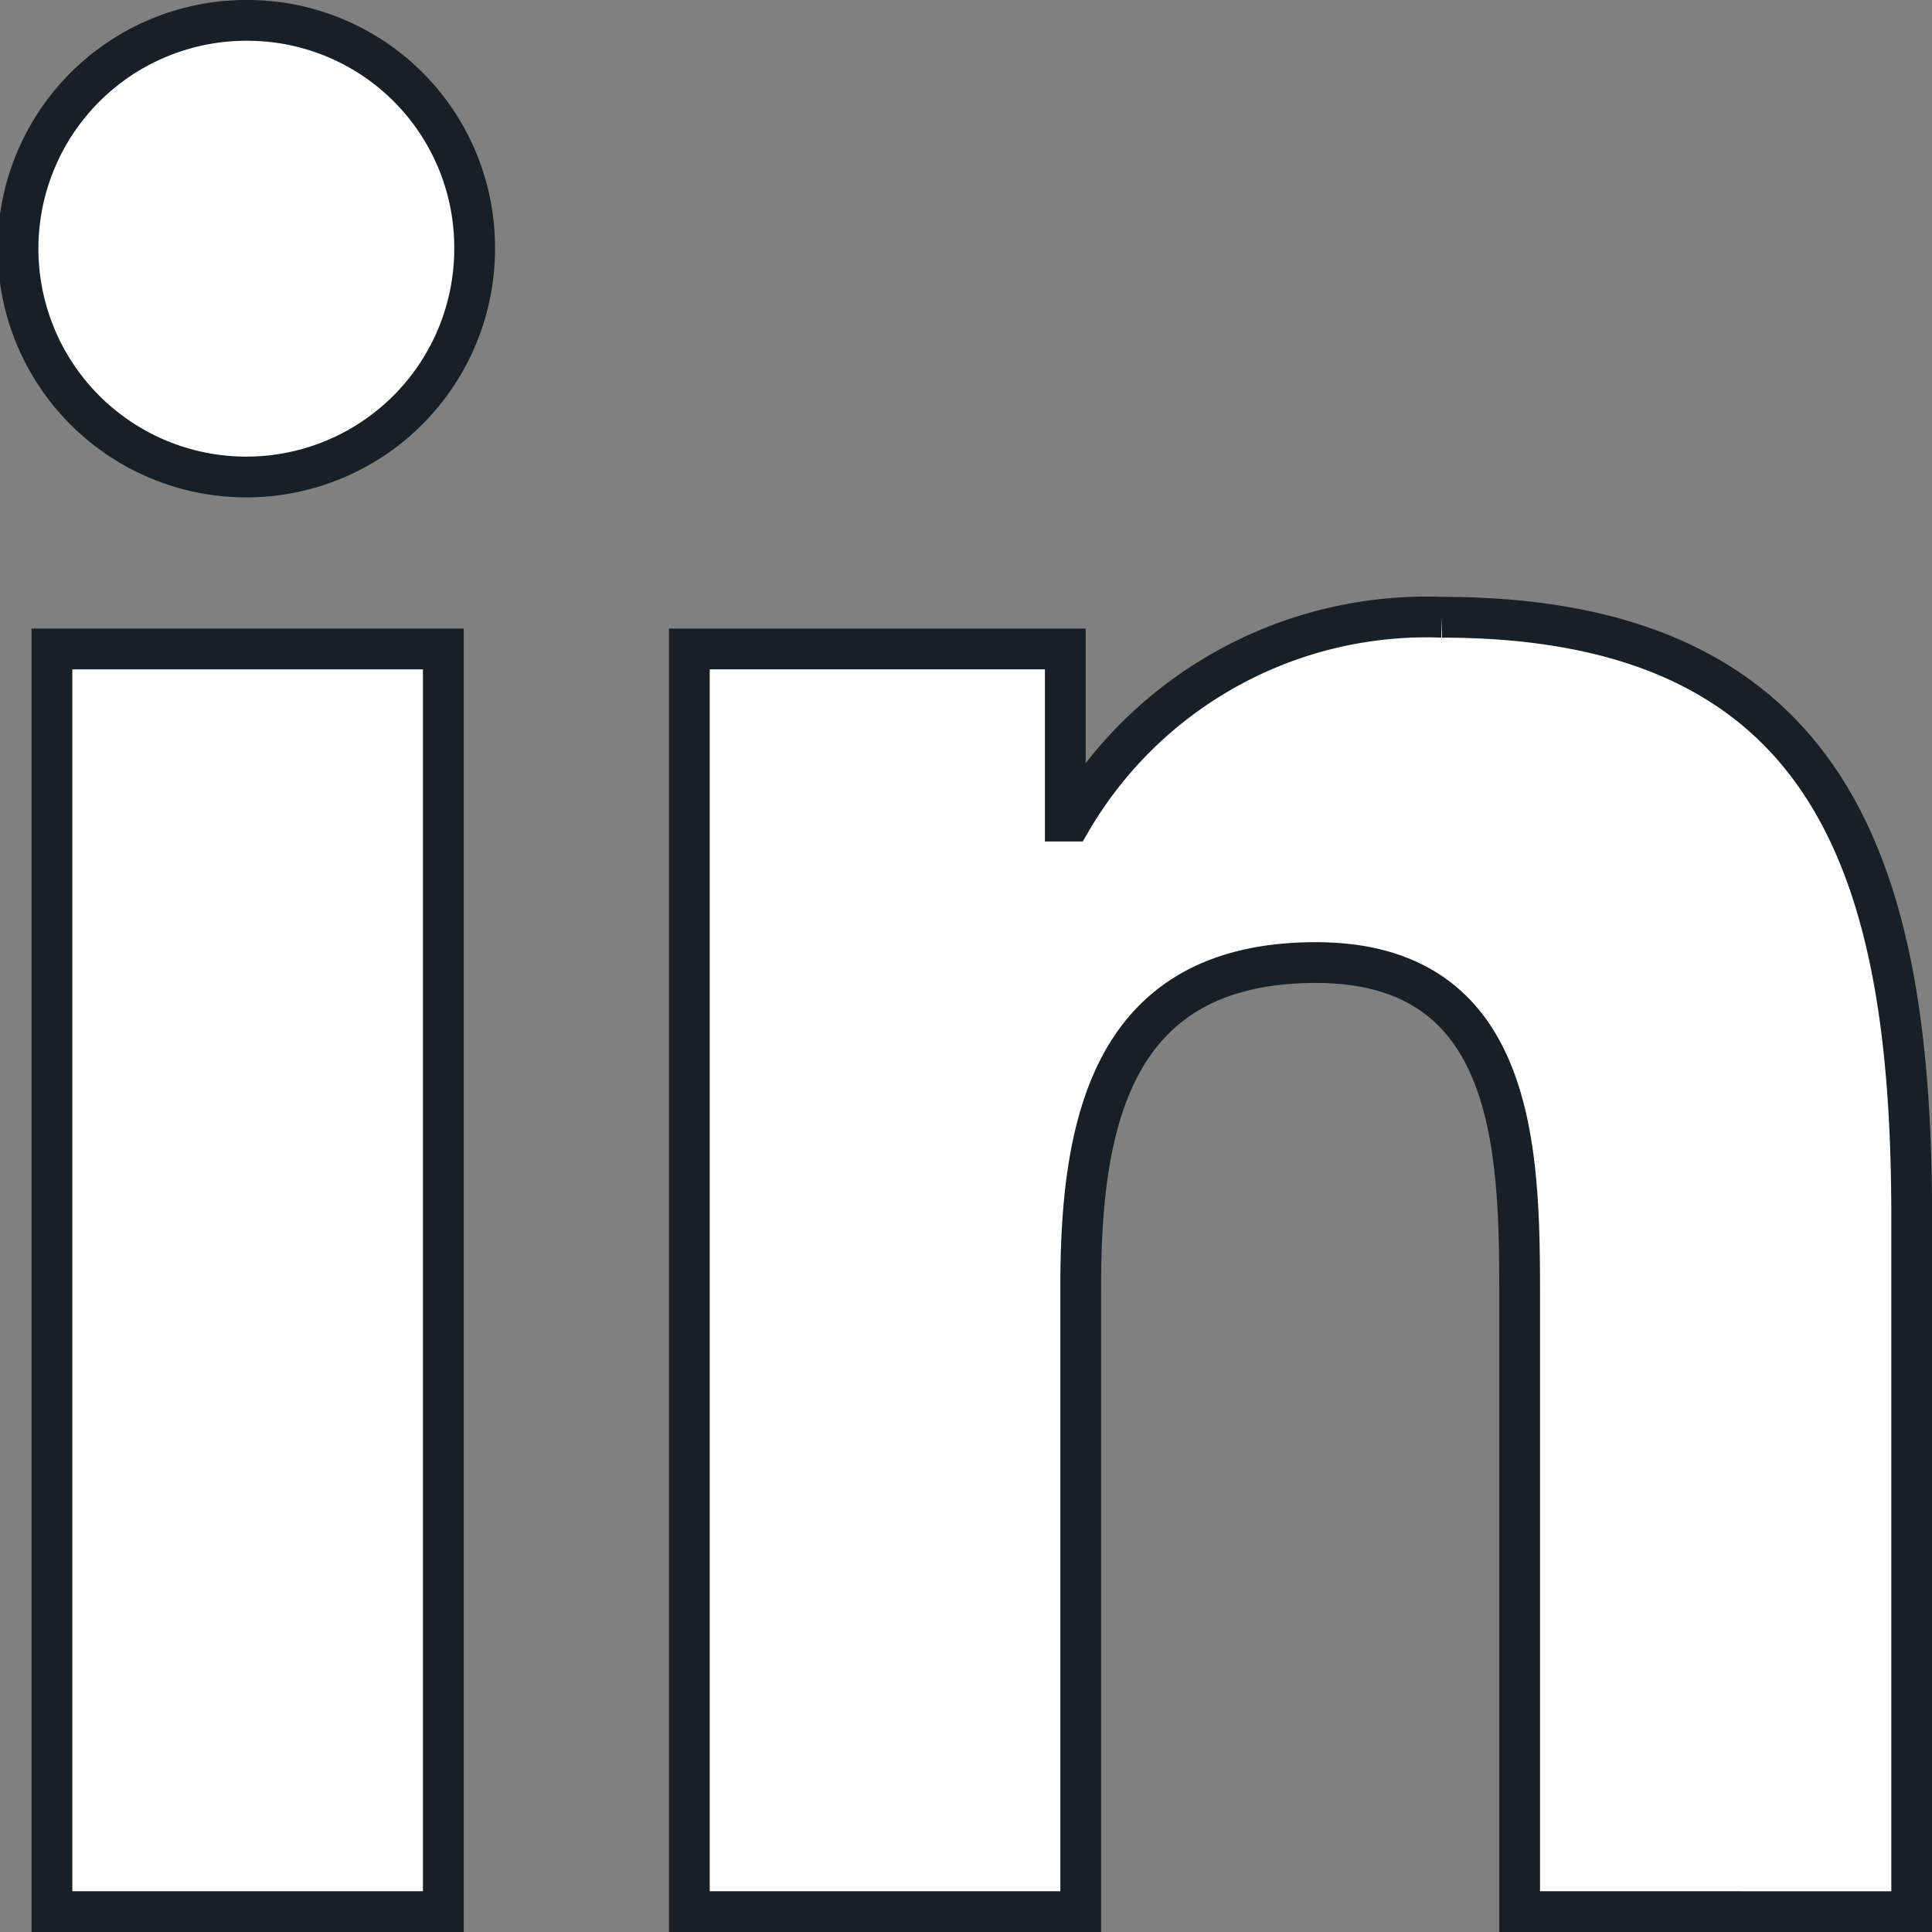 <?xml version="1.0" encoding="UTF-8"?> <svg xmlns="http://www.w3.org/2000/svg" width="23.694" height="23.694" viewBox="0 0 23.694 23.694"><rect x="0" y="0" width="23.694" height="23.694" fill="#808080" stroke="none"/><g id="linkedin" transform="translate(0.25 0.25)"><path id="Path_3065" data-name="Path 3065" d="M23.474,23.449h.006V14.941c0-4.161-.9-7.367-5.761-7.367a5.05,5.05,0,0,0-4.549,2.5H13.1V7.963H8.489V23.448h4.8V15.78c0-2.019.383-3.971,2.883-3.971,2.463,0,2.5,2.3,2.5,4.1v7.539Z" transform="translate(-0.285 -0.254)" fill="#fff" stroke="#181f27" stroke-width="0.5"></path><path id="Path_3066" data-name="Path 3066" d="M.4,7.977H5.2V23.462H.4Z" transform="translate(-0.013 -0.268)" fill="#fff" stroke="#181f27" stroke-width="0.5"></path><path id="Path_3067" data-name="Path 3067" d="M2.785,0A2.8,2.8,0,1,0,5.571,2.785,2.786,2.786,0,0,0,2.785,0Z" fill="#fff" stroke="#181f27" stroke-width="0.5"></path></g></svg> 
